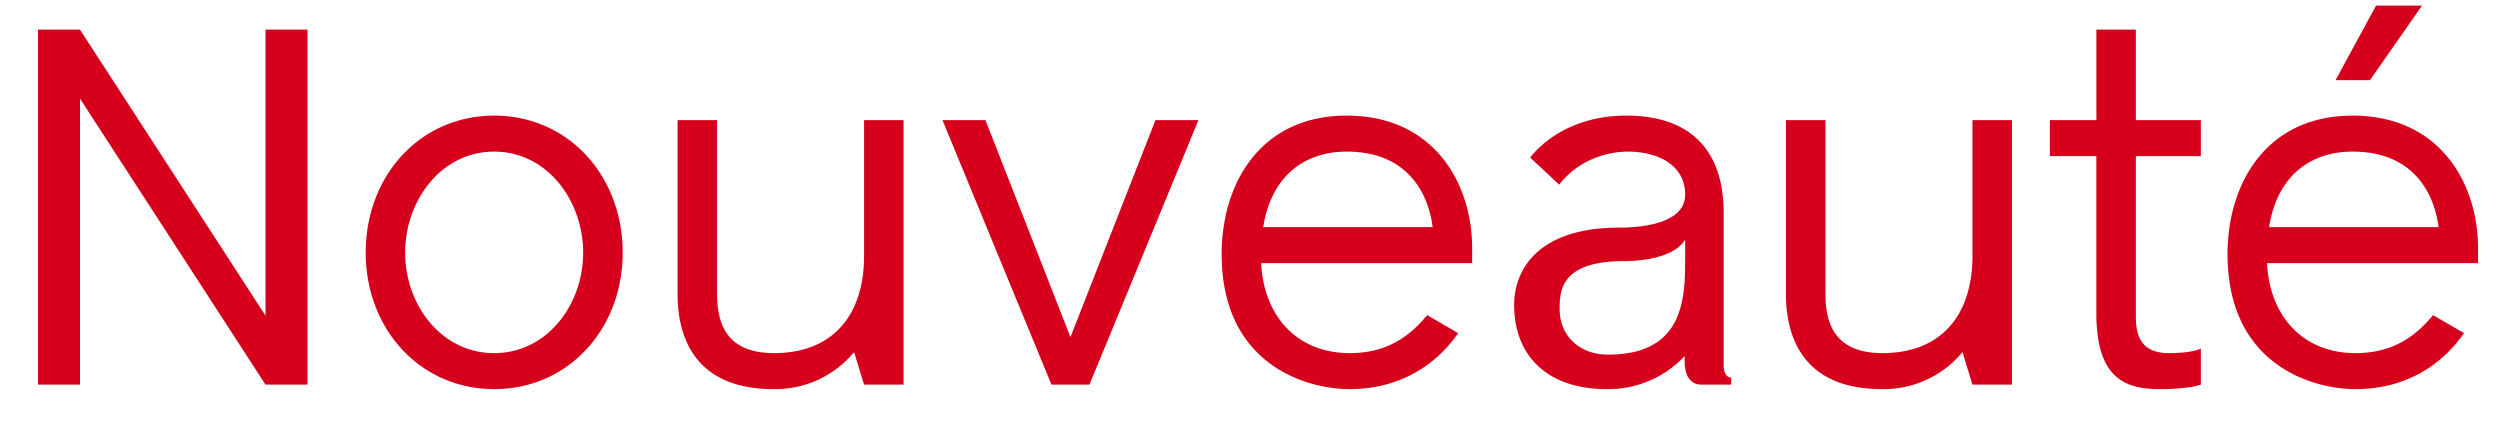 <svg xmlns="http://www.w3.org/2000/svg" width="65" height="11" fill="none" viewBox="0 0 65 11"><path fill="#D6001C" d="M6.903.77h1.092V10H6.903L2.08 2.564V10H.988V.77H2.08l4.823 7.436zM12.85 3.006c1.923 0 3.34 1.56 3.34 3.562 0 1.989-1.417 3.549-3.34 3.549-1.925 0-3.342-1.56-3.342-3.549 0-2.002 1.417-3.562 3.341-3.562m0 6.175c1.377 0 2.313-1.261 2.313-2.613s-.936-2.626-2.314-2.626c-1.378 0-2.314 1.274-2.314 2.626 0 1.352.936 2.613 2.314 2.613M17.617 7.647V3.123h1.027v4.498c0 .676.156 1.56 1.482 1.56 1.482 0 2.34-.936 2.34-2.535V3.123h1.027V10h-1.027l-.26-.845a2.658 2.658 0 0 1-2.093.962c-1.989 0-2.496-1.274-2.496-2.47M31.16 3.123 28.326 10h-.988l-2.834-6.877h1.118l2.21 5.642 2.21-5.642zM38.276 6.451v.39H32.79c.065 1.365.923 2.34 2.301 2.34.793 0 1.443-.286 2.015-.988l.806.468c-.546.793-1.482 1.456-2.82 1.456-1.132 0-3.329-.637-3.329-3.51 0-1.859 1.027-3.601 3.25-3.601 2.275 0 3.263 1.768 3.263 3.445m-3.263-2.509c-1.066 0-1.95.598-2.17 1.963h4.406c-.078-.624-.468-1.963-2.236-1.963M45.01 9.818V10h-.78c-.247 0-.429-.195-.429-.598v-.143a2.721 2.721 0 0 1-2.028.858c-1.56 0-2.405-.884-2.405-2.184 0-.962.663-2.015 2.73-2.015.546 0 1.716-.091 1.716-.858s-.702-1.118-1.495-1.118c-.182 0-1.13.026-1.78.858l-.755-.702s.754-1.092 2.496-1.092c1.794 0 2.535 1.027 2.535 2.522v3.978c0 .156.065.312.195.312m-1.196-3.042V6.23c-.273.455-1.092.559-1.586.559-1.65 0-1.677.767-1.677 1.248 0 .676.494 1.183 1.261 1.183 1.924 0 2.002-1.391 2.002-2.444M46.435 7.647V3.123h1.027v4.498c0 .676.156 1.56 1.482 1.56 1.482 0 2.34-.936 2.34-2.535V3.123h1.027V10h-1.027l-.26-.845a2.658 2.658 0 0 1-2.093.962c-1.989 0-2.496-1.274-2.496-2.47M56.39 9.181c.624 0 .832-.117.832-.117V10s-.286.117-1.079.117c-.936 0-1.638-.325-1.638-1.976V4.059h-1.209v-.936h1.21V.77h1.026v2.353h1.69v.936h-1.69v4.095c0 .377 0 1.027.858 1.027M64.429 6.451v.39h-5.486c.065 1.365.922 2.34 2.3 2.34.793 0 1.444-.286 2.015-.988l.806.468c-.545.793-1.481 1.456-2.82 1.456-1.132 0-3.328-.637-3.328-3.51 0-1.859 1.027-3.601 3.25-3.601 2.275 0 3.263 1.768 3.263 3.445m-3.264-2.509c-1.065 0-1.95.598-2.17 1.963h4.407c-.078-.624-.468-1.963-2.236-1.963m-.441-1.859L61.777.146h1.195L61.62 2.083z"/></svg>